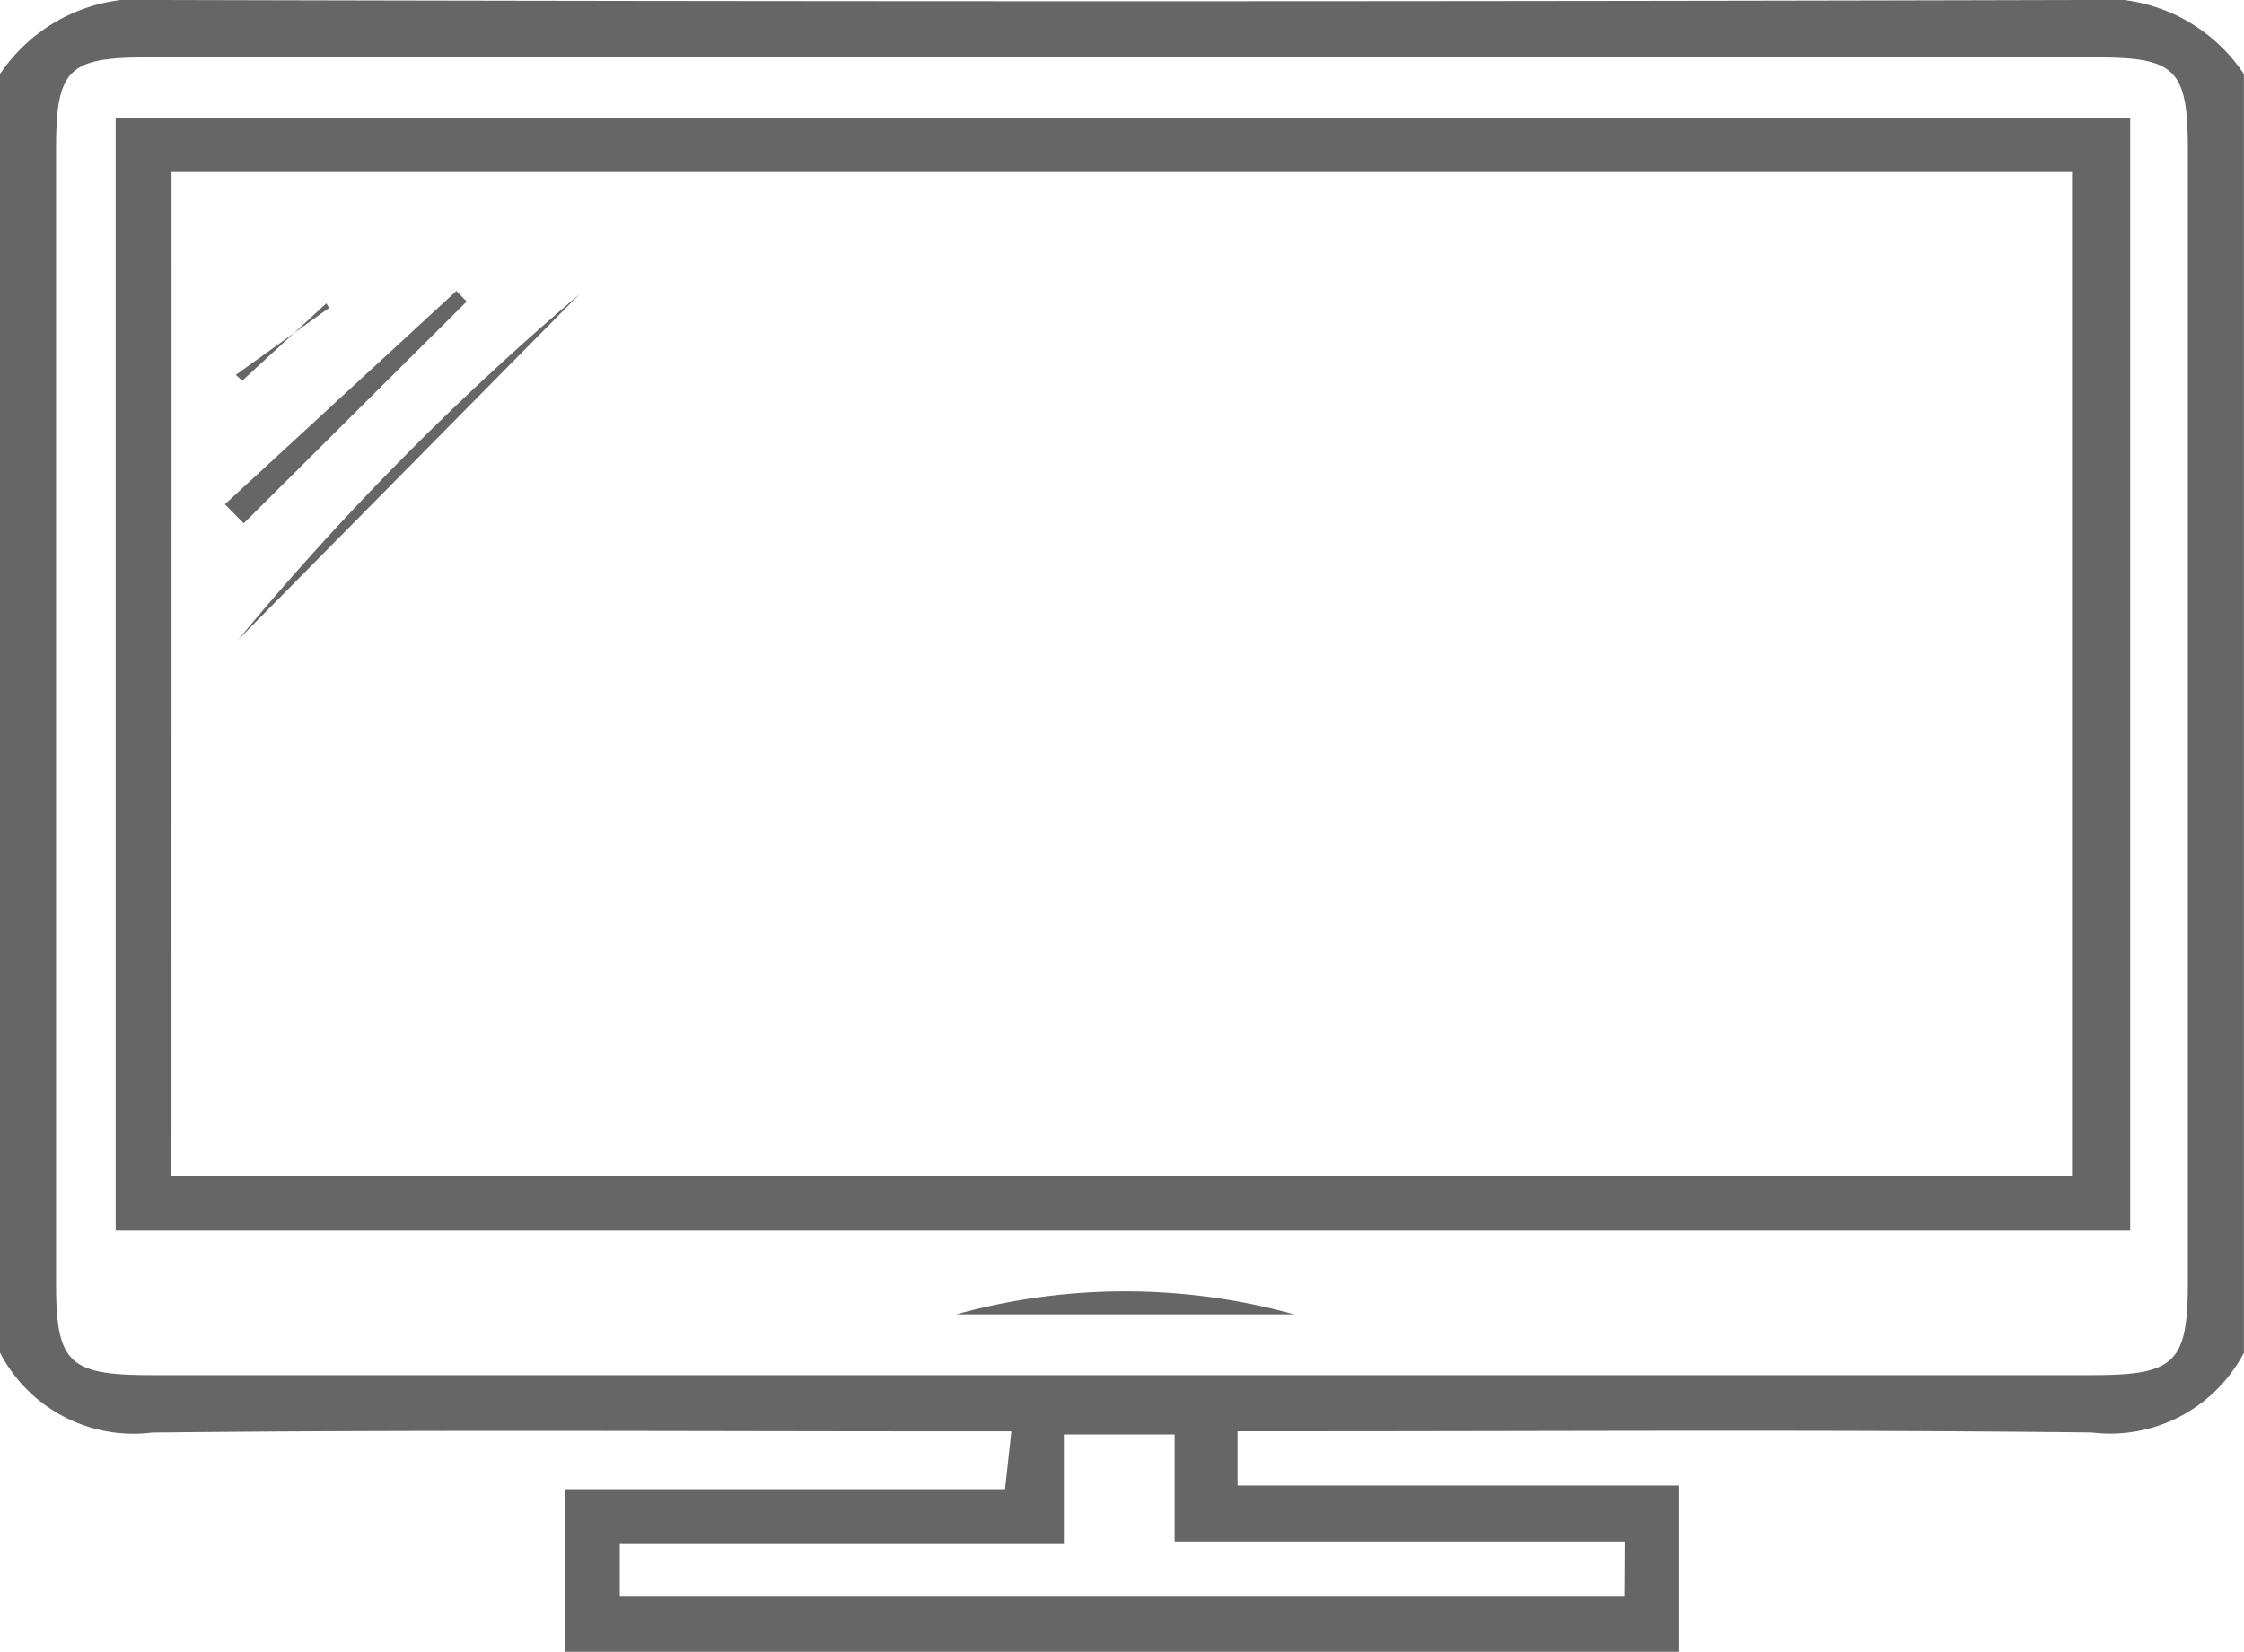 <svg xmlns="http://www.w3.org/2000/svg" id="interactive_tv_icon" width="27.701" height="20.396" data-name="interactive tv icon" viewBox="0 0 27.701 20.396">
    <defs>
        <style>
            .cls-1{fill:#666}
        </style>
    </defs>
    <path id="Path_200" d="M99 2101.311a2.1 2.1 0 0 1 1.995-.914q11.856.031 23.712 0a2.084 2.084 0 0 1 1.993.915v15.788a1.863 1.863 0 0 1-1.88.985c-3.25-.037-6.5-.015-9.752-.015h-.791v.67h5.442v2.053H105.97v-2.008h5.437l.078-.714h-.785c-3.274 0-6.548-.021-9.821.015A1.856 1.856 0 0 1 99 2117.1zm13.781 16.066h12.049c1.02 0 1.177-.152 1.178-1.142v-13.988c0-.987-.144-1.14-1.109-1.141h-24.1c-.965 0-1.107.153-1.107 1.142v13.988c0 .993.154 1.141 1.177 1.141zm6.274 2.054H113.5v-1.322h-1.367v1.354h-5.482v.649h12.4z" class="cls-1" data-name="Path 200" transform="translate(-99 -2100.397)"/>
    <path id="Path_201" d="M134.168 2110.89v13.742H109.3v-13.742zm-24.179 13.071h23.461v-12.4h-23.46z" class="cls-1" data-name="Path 201" transform="translate(-107.872 -2109.437)"/>
    <path id="Path_202" d="M184.231 2215.8a7.821 7.821 0 0 1 4.17 0z" class="cls-1" data-name="Path 202" transform="translate(-172.426 -2199.571)"/>
    <path id="Path_203" d="M124.449 2126.622l-4.213 4.267a34.372 34.372 0 0 1 4.213-4.267z" class="cls-1" data-name="Path 203" transform="translate(-117.295 -2122.99)"/>
    <path id="Path_204" d="M119.284 2129.207l2.752-2.739-.127-.131-2.858 2.635z" class="cls-1" data-name="Path 204" transform="translate(-116.275 -2122.745)"/>
    <path id="Path_205" d="M121.134 2127.443l-1.037.954-.08-.071 1.152-.828z" class="cls-1" data-name="Path 205" transform="translate(-117.106 -2123.697)"/>
</svg>
